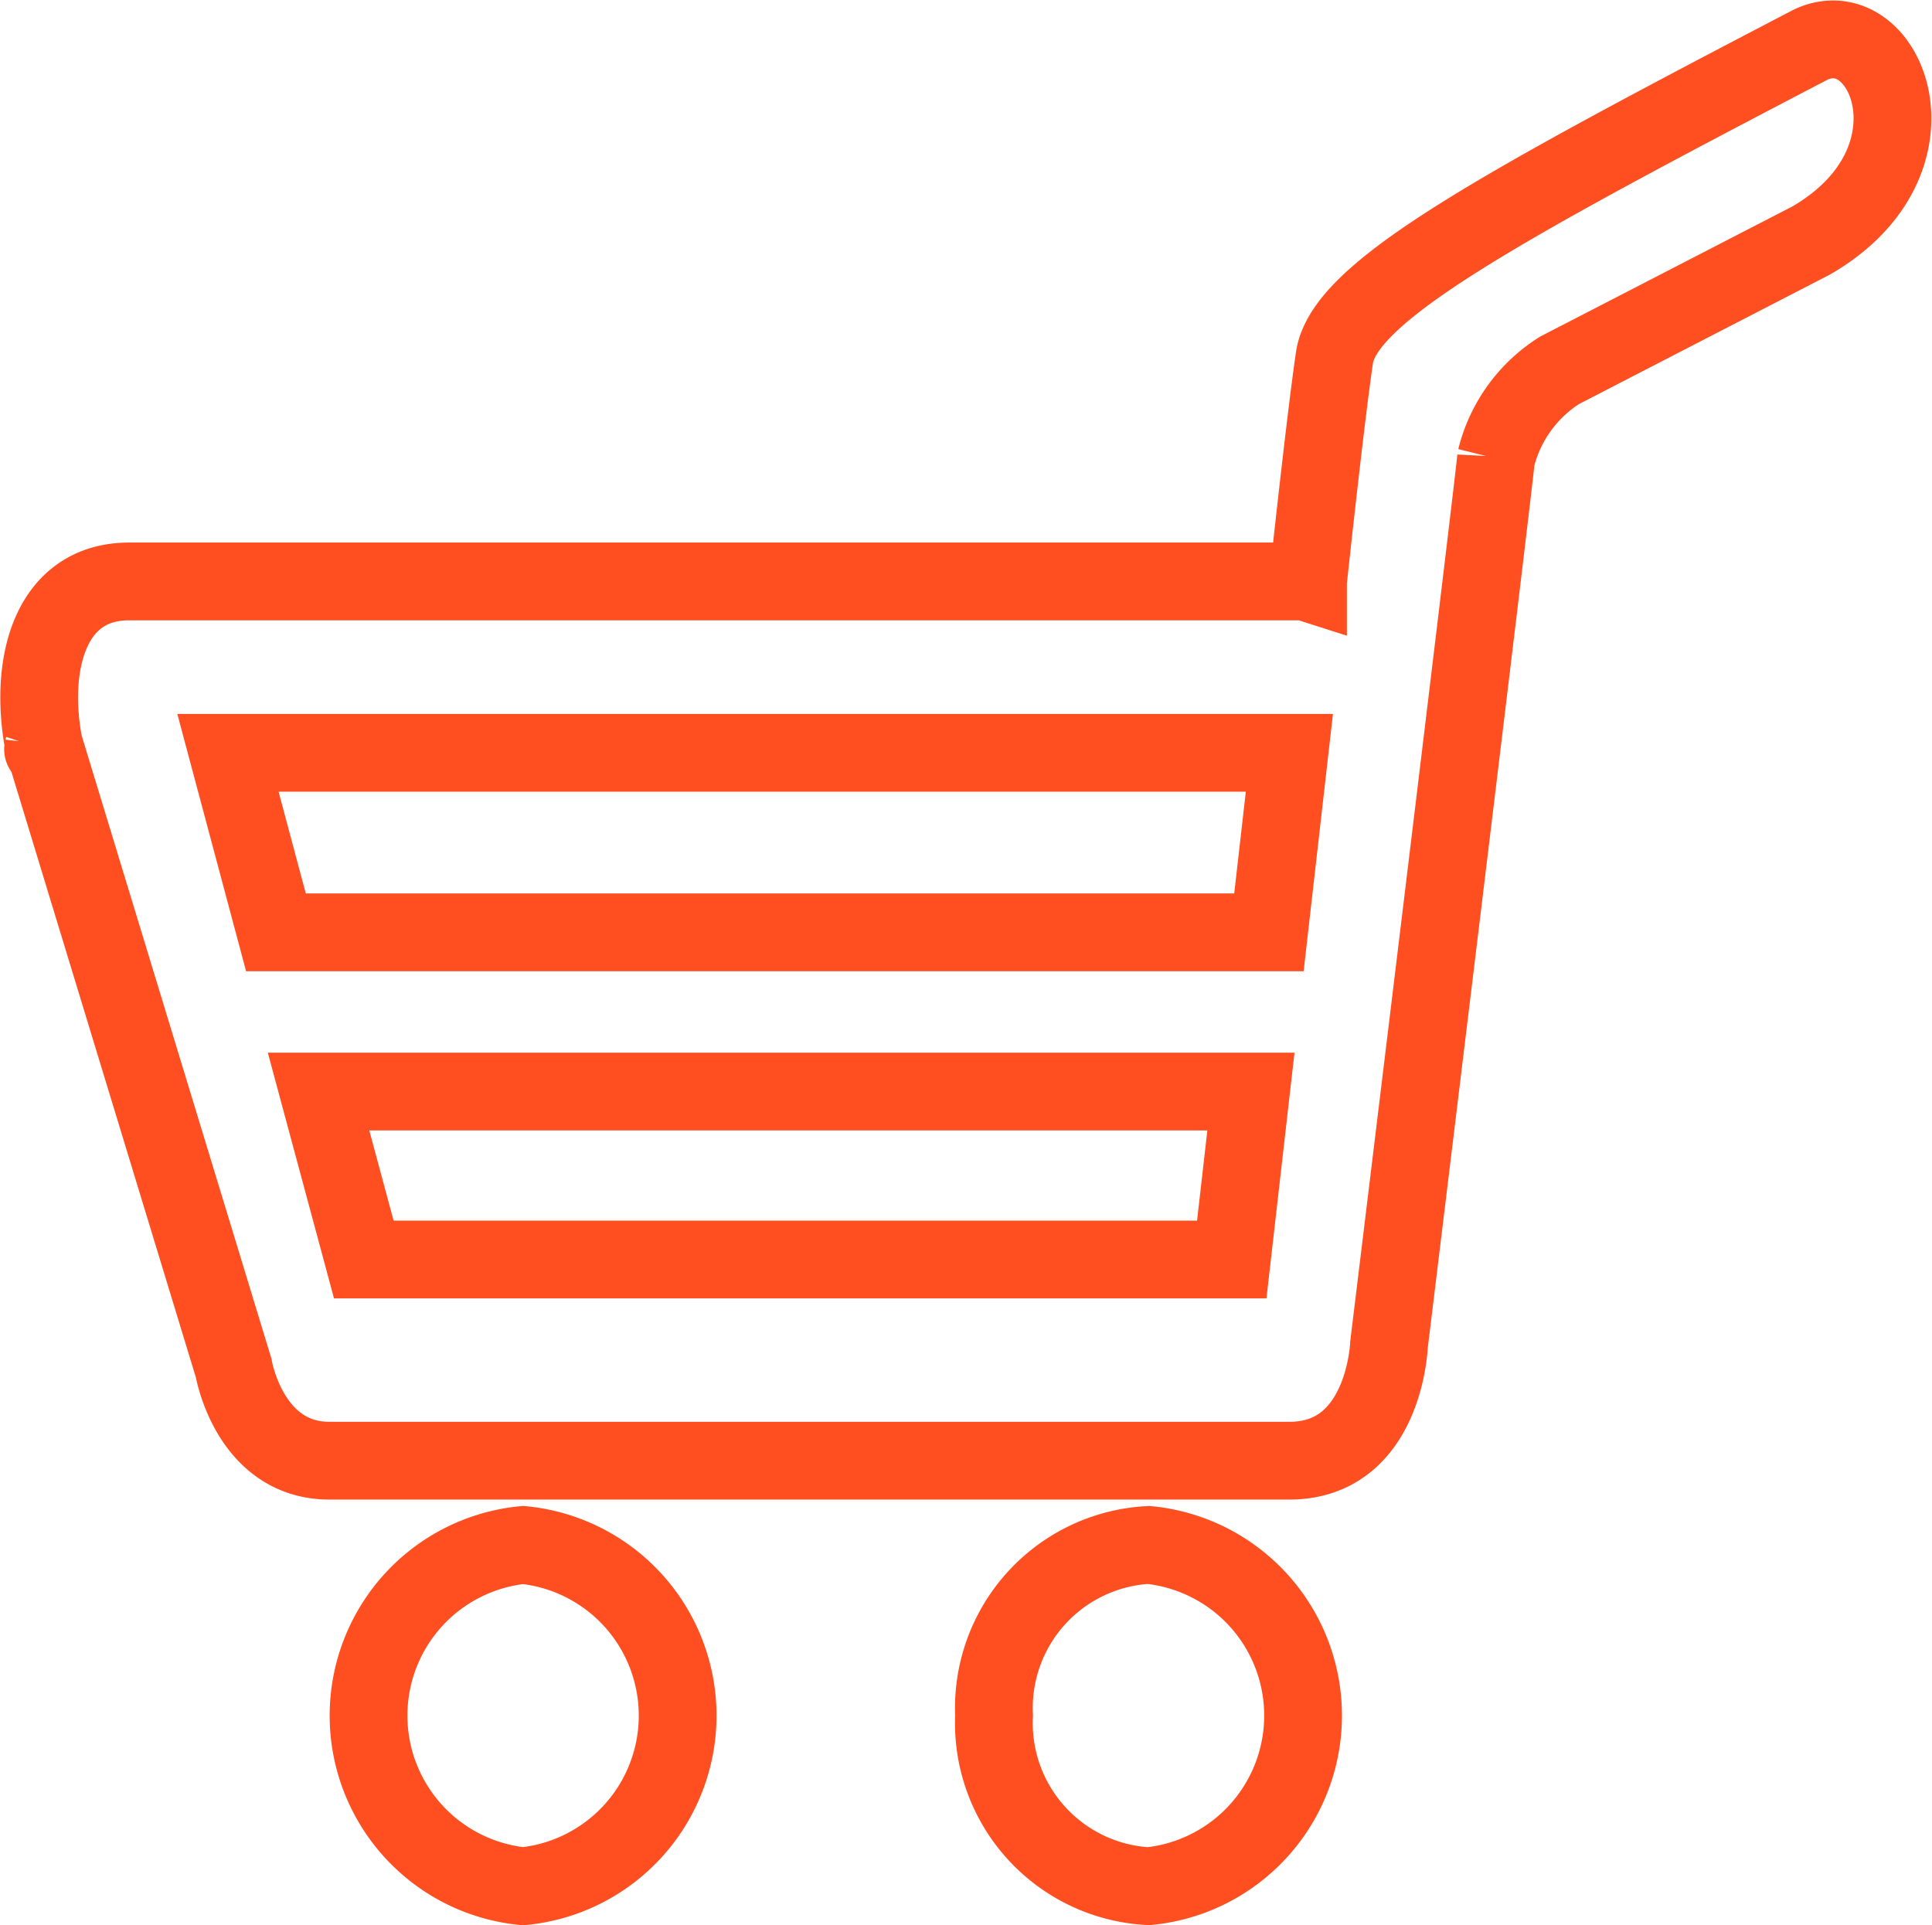 <svg xmlns="http://www.w3.org/2000/svg" width="49.691" height="49.516" viewBox="0 0 49.691 49.516">
<path id="shopping-cart" d="M24.657,151.2a4.2,4.2,0,0,0,3.973,4.388,4.41,4.41,0,0,0,0-8.777A4.2,4.2,0,0,0,24.657,151.2Zm-12.113-4.388a4.41,4.41,0,0,1,0,8.777,4.41,4.41,0,0,1,0-8.777ZM.212,126.212,5.1,142.262s.4,2.382,2.466,2.382H32.251c2.46,0,2.564-2.985,2.564-2.985s2.623-21.5,2.753-22.794A3.741,3.741,0,0,1,39.2,116.6l6.469-3.338c3.541-2.046,1.932-5.938,0-5.044-8.2,4.274-12.013,6.379-12.258,8.062s-.679,5.749-.679,5.749v.026c-.05-.016-.086-.026-.086-.026H2.413c-2.059,0-2.58,2.157-2.2,4.18C.179,126.511.212,126.215.212,126.212Zm7.071,8.937.05,0H31.264l-.493,4.32H8.447Zm-2.33-8.712h27.3l-.526,4.617H6.187Z" transform="translate(0.91 -107.074)" fill="none" stroke="#ff4e20" stroke-width="2"/>
</svg>